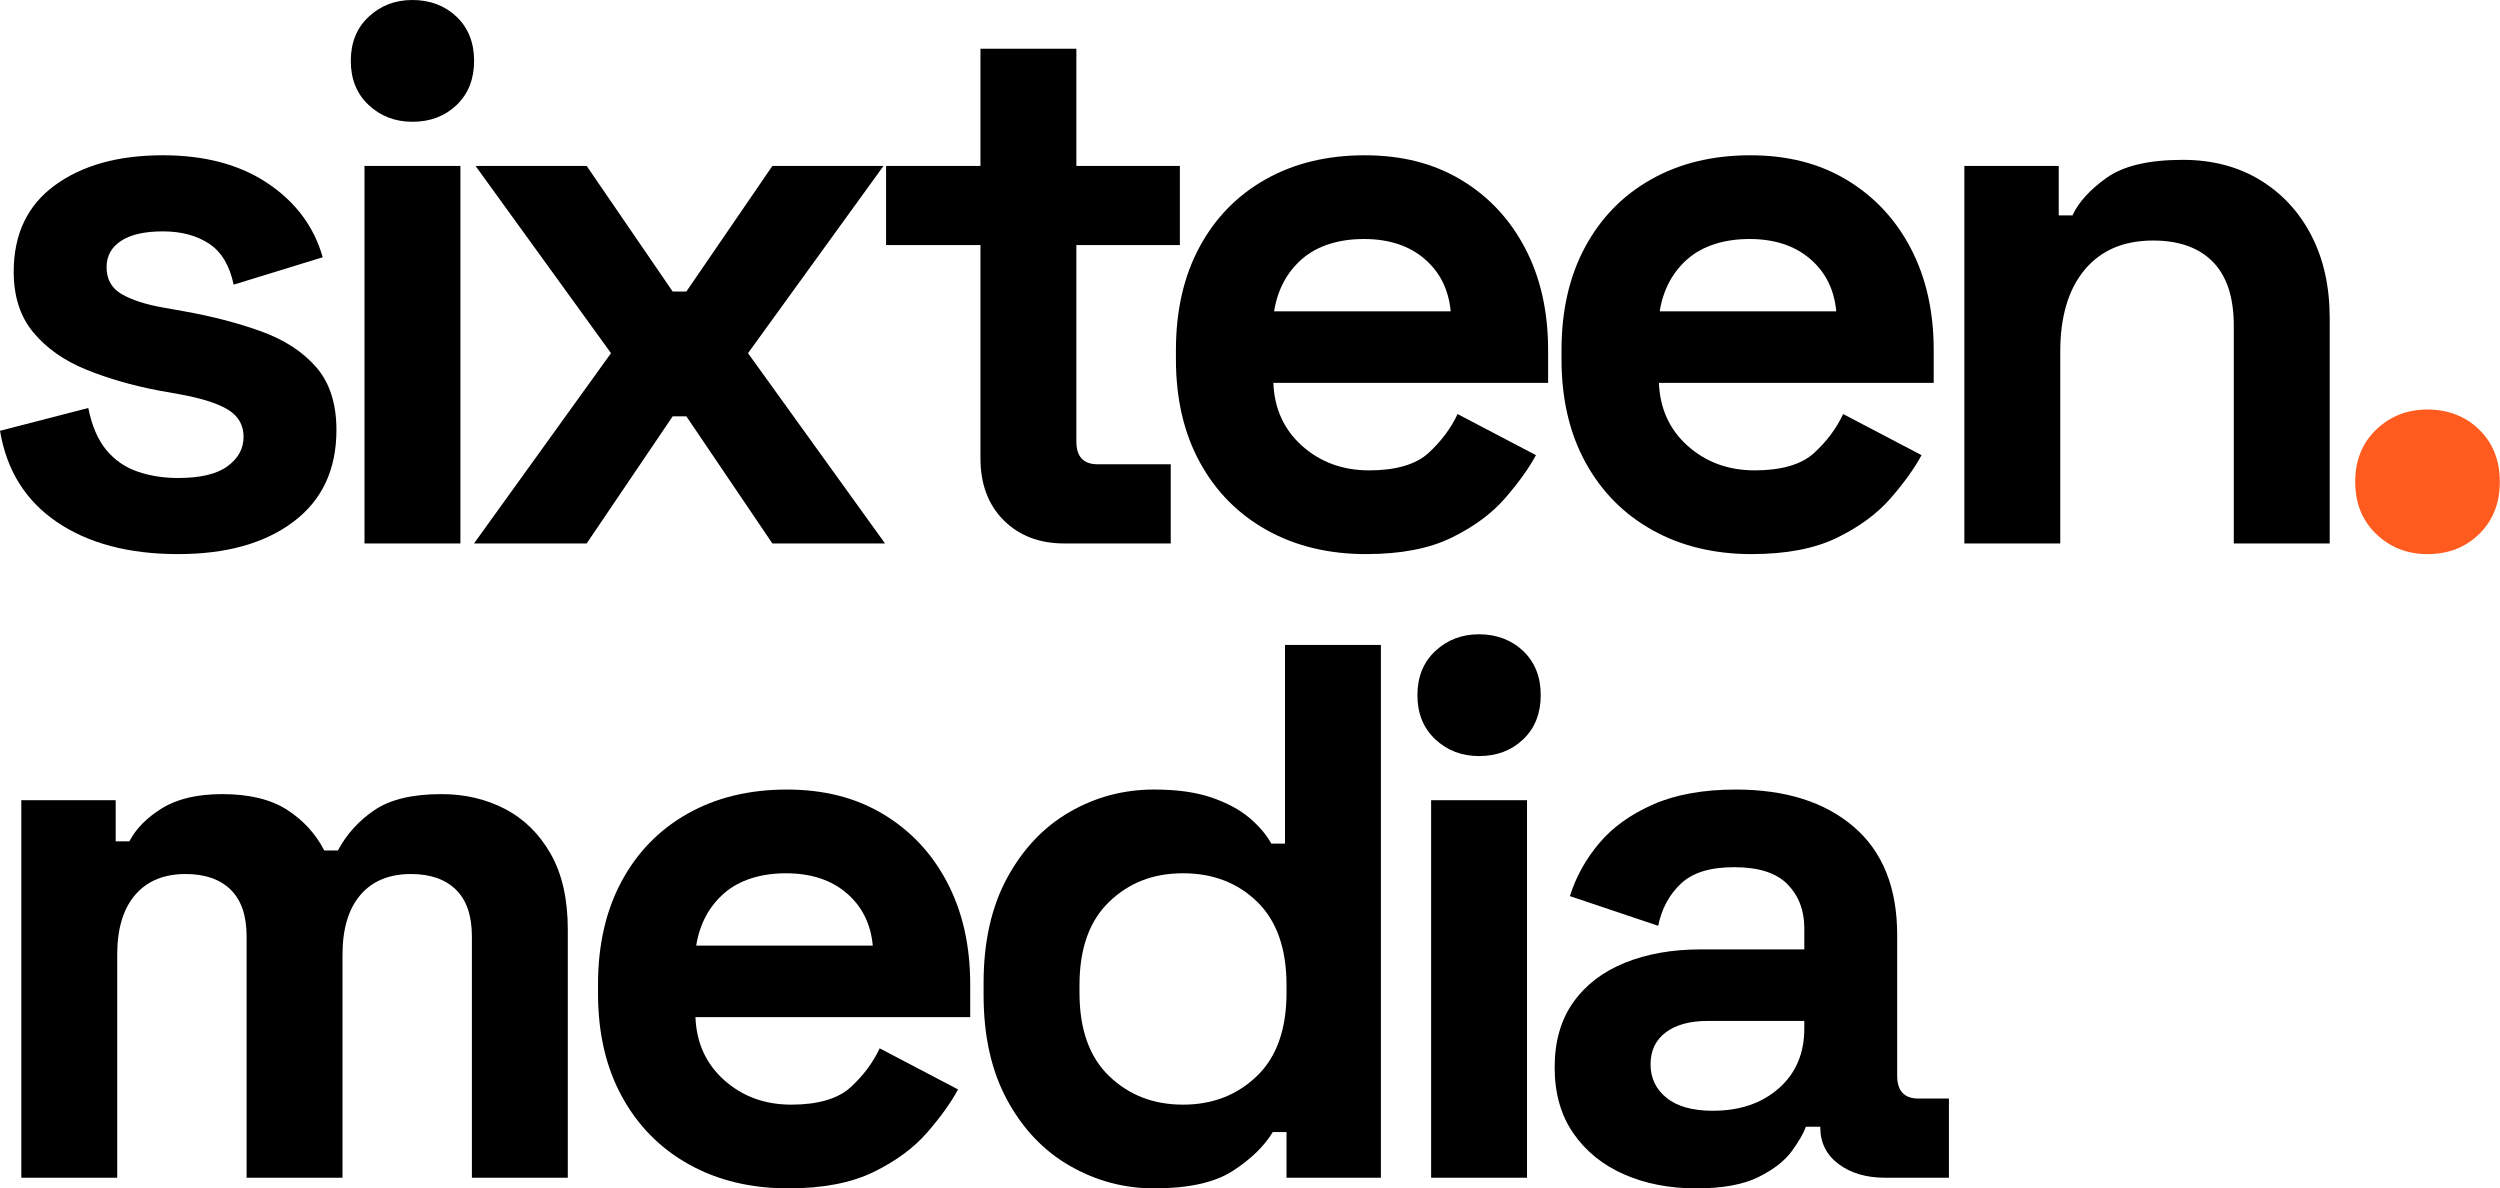 <?xml version="1.0" encoding="UTF-8"?>
<svg xmlns="http://www.w3.org/2000/svg" id="Layer_1" data-name="Layer 1" viewBox="0 0 2272 1080">
  <defs>
    <style>
      .cls-1 {
        fill: #ff5b1e;
      }
    </style>
  </defs>
  <path d="m161.86,503.57c-44.73,0-81.4-9.68-109.98-29.05-28.6-19.37-45.89-47.04-51.87-83l80.23-20.75c3.23,16.15,8.65,28.83,16.26,38.04,7.61,9.23,17.06,15.8,28.36,19.71,11.3,3.93,23.62,5.88,37,5.88,20.28,0,35.28-3.57,44.96-10.72,9.69-7.14,14.53-16.02,14.53-26.63s-4.62-18.78-13.84-24.56c-9.23-5.76-23.98-10.48-44.26-14.18l-19.37-3.46c-23.98-4.6-45.89-10.95-65.71-19.02-19.83-8.06-35.75-19.25-47.73-33.55-12-14.29-17.99-32.74-17.99-55.34,0-34.12,12.45-60.29,37.35-78.51,24.9-18.21,57.64-27.32,98.23-27.32,38.27,0,70.08,8.54,95.45,25.59,25.36,17.07,41.96,39.43,49.8,67.1l-80.93,24.9c-3.7-17.52-11.18-29.97-22.48-37.35-11.31-7.37-25.25-11.07-41.84-11.07s-29.29,2.88-38.04,8.65c-8.77,5.77-13.14,13.73-13.14,23.86,0,11.07,4.6,19.26,13.83,24.56,9.22,5.31,21.67,9.34,37.36,12.11l19.36,3.46c25.82,4.62,49.22,10.72,70.21,18.33,20.98,7.61,37.58,18.44,49.81,32.51,12.22,14.07,18.33,33.09,18.33,57.07,0,35.97-13.04,63.76-39.09,83.35-26.06,19.6-60.99,29.39-104.8,29.39Z"></path>
  <path d="m374.83,110.67c-15.68,0-28.94-5.07-39.77-15.22-10.85-10.14-16.26-23.52-16.26-40.12s5.41-29.97,16.26-40.12c10.83-10.14,24.09-15.22,39.77-15.22s29.51,5.08,40.12,15.22c10.6,10.15,15.91,23.52,15.91,40.12s-5.31,29.98-15.91,40.12c-10.61,10.15-23.98,15.22-40.12,15.22Zm-43.58,383.21V150.8h87.16v343.09h-87.16Z"></path>
  <path d="m430.78,493.89l124.51-172.93-123.12-170.16h100.99l78.16,114.13h12.45l78.17-114.13h100.99l-123.13,170.16,124.51,172.93h-102.37l-78.17-115.52h-12.45l-78.16,115.52h-102.38Z"></path>
  <path d="m967.14,493.89c-22.6,0-40.93-7.03-55-21.1-14.07-14.06-21.1-32.86-21.1-56.38v-193.68h-85.77v-71.94h85.77V44.27h87.16v106.52h94.07v71.94h-94.07v178.46c0,13.83,6.45,20.75,19.37,20.75h66.4v71.94h-96.83Z"></path>
  <path d="m1241.6,503.57c-34.13,0-64.22-7.26-90.26-21.78-26.06-14.53-46.35-35.04-60.87-61.56-14.53-26.51-21.79-57.76-21.79-93.73v-8.3c0-35.97,7.15-67.2,21.45-93.73,14.29-26.51,34.35-47.04,60.18-61.56,25.82-14.52,55.79-21.79,89.93-21.79s62.94,7.5,87.84,22.48c24.9,14.99,44.27,35.74,58.1,62.25,13.84,26.52,20.75,57.31,20.75,92.34v29.75h-249.71c.92,23.52,9.69,42.66,26.29,57.41,16.61,14.76,36.89,22.13,60.87,22.13s42.43-5.3,53.96-15.91c11.52-10.6,20.28-22.36,26.29-35.28l71.25,37.35c-6.46,12-15.81,25.02-28.01,39.08-12.22,14.07-28.48,26.06-48.77,35.97-20.3,9.91-46.12,14.87-77.48,14.87Zm-83.7-220.65h160.48c-1.85-19.82-9.8-35.73-23.87-47.73-14.06-11.99-32.4-17.98-54.99-17.98s-42.19,6-56.03,17.98c-13.83,12-22.38,27.91-25.59,47.73Z"></path>
  <path d="m1592.02,503.57c-34.13,0-64.22-7.26-90.26-21.78-26.06-14.53-46.35-35.04-60.87-61.56-14.53-26.51-21.79-57.76-21.79-93.73v-8.3c0-35.97,7.15-67.2,21.45-93.73,14.29-26.51,34.35-47.04,60.18-61.56,25.82-14.52,55.79-21.79,89.93-21.79s62.94,7.5,87.84,22.48c24.9,14.99,44.27,35.74,58.1,62.25,13.84,26.52,20.75,57.31,20.75,92.34v29.75h-249.71c.92,23.52,9.69,42.66,26.29,57.41,16.61,14.76,36.89,22.13,60.87,22.13s42.43-5.3,53.96-15.91c11.52-10.6,20.28-22.36,26.29-35.28l71.25,37.35c-6.46,12-15.81,25.02-28.01,39.08-12.22,14.07-28.48,26.06-48.77,35.97-20.3,9.91-46.12,14.87-77.48,14.87Zm-83.7-220.65h160.48c-1.85-19.82-9.8-35.73-23.87-47.73-14.06-11.99-32.4-17.98-54.99-17.98s-42.19,6-56.03,17.98c-13.83,12-22.38,27.91-25.59,47.73Z"></path>
  <path d="m1785.21,493.89V150.8h85.77v44.96h12.46c5.53-11.99,15.9-23.4,31.12-34.24,15.22-10.83,38.28-16.25,69.17-16.25,26.74,0,50.15,6.12,70.21,18.33,20.06,12.22,35.62,29.05,46.68,50.49,11.07,21.44,16.61,46.46,16.61,75.05v204.75h-87.16v-197.83c0-25.82-6.34-45.19-19.03-58.11-12.68-12.9-30.77-19.36-54.29-19.36-26.75,0-47.5,8.88-62.26,26.63-14.76,17.76-22.13,42.54-22.13,74.36v174.31h-87.16Z"></path>
  <path class="cls-1" d="m2206.12,503.57c-18.45,0-34.02-6.12-46.69-18.33-12.68-12.22-19.02-28.01-19.02-47.38s6.33-35.16,19.02-47.38c12.68-12.21,28.24-18.33,46.69-18.33s34.58,6.12,47.03,18.33c12.45,12.22,18.68,28.01,18.68,47.38s-6.23,35.17-18.68,47.38c-12.45,12.21-28.13,18.33-47.03,18.33Z"></path>
  <path d="m19.36,1070.32v-343.09h85.77v37.35h12.46c5.99-11.52,15.9-21.55,29.74-30.09,13.83-8.53,32.05-12.8,54.64-12.8,24.44,0,44.04,4.73,58.8,14.18,14.76,9.46,26.05,21.79,33.9,37.01h12.45c7.83-14.75,18.9-26.98,33.2-36.66,14.29-9.69,34.58-14.53,60.87-14.53,21.2,0,40.46,4.5,57.76,13.49,17.3,8.99,31.13,22.6,41.51,40.81,10.38,18.22,15.56,41.16,15.56,68.83v225.5h-87.16v-219.28c0-18.9-4.84-33.08-14.52-42.54-9.68-9.45-23.3-14.18-40.81-14.18-19.83,0-35.17,6.35-46,19.02-10.84,12.69-16.26,30.78-16.26,54.3v202.67h-87.15v-219.28c0-18.9-4.84-33.08-14.53-42.54-9.68-9.45-23.29-14.18-40.81-14.18-19.82,0-35.16,6.35-45.99,19.02-10.85,12.69-16.26,30.78-16.26,54.3v202.67H19.36Z"></path>
  <path d="m716.4,1080c-34.13,0-64.22-7.26-90.26-21.78-26.06-14.53-46.35-35.04-60.87-61.56-14.53-26.51-21.79-57.76-21.79-93.73v-8.3c0-35.97,7.15-67.2,21.45-93.73,14.29-26.51,34.35-47.04,60.18-61.56,25.82-14.52,55.79-21.79,89.93-21.79s62.94,7.5,87.84,22.48c24.9,14.99,44.27,35.74,58.1,62.25,13.84,26.52,20.75,57.31,20.75,92.34v29.74h-249.71c.92,23.52,9.69,42.66,26.29,57.42,16.61,14.76,36.89,22.13,60.87,22.13s42.43-5.29,53.96-15.91c11.52-10.6,20.28-22.36,26.29-35.28l71.25,37.36c-6.46,11.99-15.81,25.01-28.01,39.08-12.22,14.07-28.48,26.06-48.77,35.97-20.3,9.91-46.12,14.87-77.48,14.87Zm-83.7-220.65h160.48c-1.85-19.82-9.8-35.73-23.87-47.73-14.06-11.99-32.4-17.98-54.99-17.98s-42.19,6-56.03,17.98c-13.83,12-22.38,27.91-25.59,47.73Z"></path>
  <path d="m1048.83,1080c-27.21,0-52.69-6.81-76.43-20.41-23.76-13.59-42.77-33.55-57.06-59.83-14.3-26.29-21.45-58.1-21.45-95.46v-11.07c0-37.35,7.15-69.17,21.45-95.46,14.29-26.28,33.2-46.22,56.72-59.83,23.51-13.59,49.11-20.41,76.77-20.41,20.75,0,38.16,2.43,52.23,7.27,14.06,4.84,25.47,10.96,34.23,18.33,8.75,7.38,15.45,15.22,20.06,23.52h12.46v-180.54h87.15v484.2h-85.77v-41.51h-12.45c-7.84,12.92-19.96,24.67-36.32,35.28-16.37,10.61-40.24,15.91-71.59,15.91Zm26.29-76.09c26.74,0,49.11-8.64,67.1-25.94,17.99-17.29,26.97-42.54,26.97-75.74v-6.91c0-33.2-8.88-58.45-26.64-75.75-17.75-17.29-40.23-25.94-67.44-25.94s-49.11,8.65-67.1,25.94c-17.99,17.3-26.97,42.54-26.97,75.75v6.91c0,33.2,8.99,58.45,26.97,75.74,17.99,17.3,40.35,25.94,67.1,25.94Z"></path>
  <path d="m1344.18,687.11c-15.68,0-28.94-5.07-39.77-15.22-10.85-10.14-16.26-23.52-16.26-40.12s5.41-29.97,16.26-40.12c10.83-10.14,24.09-15.22,39.77-15.22s29.51,5.08,40.12,15.22c10.6,10.15,15.91,23.52,15.91,40.12s-5.31,29.98-15.91,40.12c-10.61,10.15-23.98,15.22-40.12,15.22Zm-43.58,383.21v-343.09h87.16v343.09h-87.16Z"></path>
  <path d="m1541.52,1080c-24.45,0-46.34-4.27-65.71-12.8-19.36-8.53-34.7-20.98-46-37.35-11.31-16.36-16.94-36.32-16.94-59.84s5.64-43.23,16.94-59.13c11.3-15.91,26.98-27.9,47.04-35.97,20.06-8.06,42.99-12.11,68.83-12.11h94.07v-19.37c0-16.13-5.09-29.39-15.22-39.77-10.15-10.38-26.29-15.56-48.42-15.56s-37.82,4.96-48.42,14.87c-10.62,9.92-17.53,22.72-20.75,38.39l-80.24-26.98c5.54-17.52,14.41-33.55,26.64-48.07,12.22-14.52,28.59-26.28,49.11-35.28,20.51-8.99,45.53-13.49,75.05-13.49,45.19,0,80.93,11.31,107.22,33.9,26.29,22.6,39.43,55.33,39.43,98.22v127.96c0,13.84,6.45,20.75,19.36,20.75h27.67v71.94h-58.1c-17.07,0-31.13-4.15-42.2-12.45-11.06-8.3-16.6-19.36-16.6-33.2v-.69h-13.14c-1.85,5.54-6,12.8-12.45,21.79-6.46,8.99-16.6,16.94-30.44,23.86-13.84,6.92-32.75,10.38-56.72,10.38Zm15.22-70.55c24.44,0,44.38-6.8,59.84-20.41,15.44-13.59,23.17-31.7,23.17-54.3v-6.91h-87.85c-16.15,0-28.82,3.46-38.04,10.38-9.23,6.91-13.83,16.6-13.83,29.06s4.84,22.59,14.52,30.44c9.68,7.84,23.75,11.76,42.19,11.76Z"></path>
</svg>
